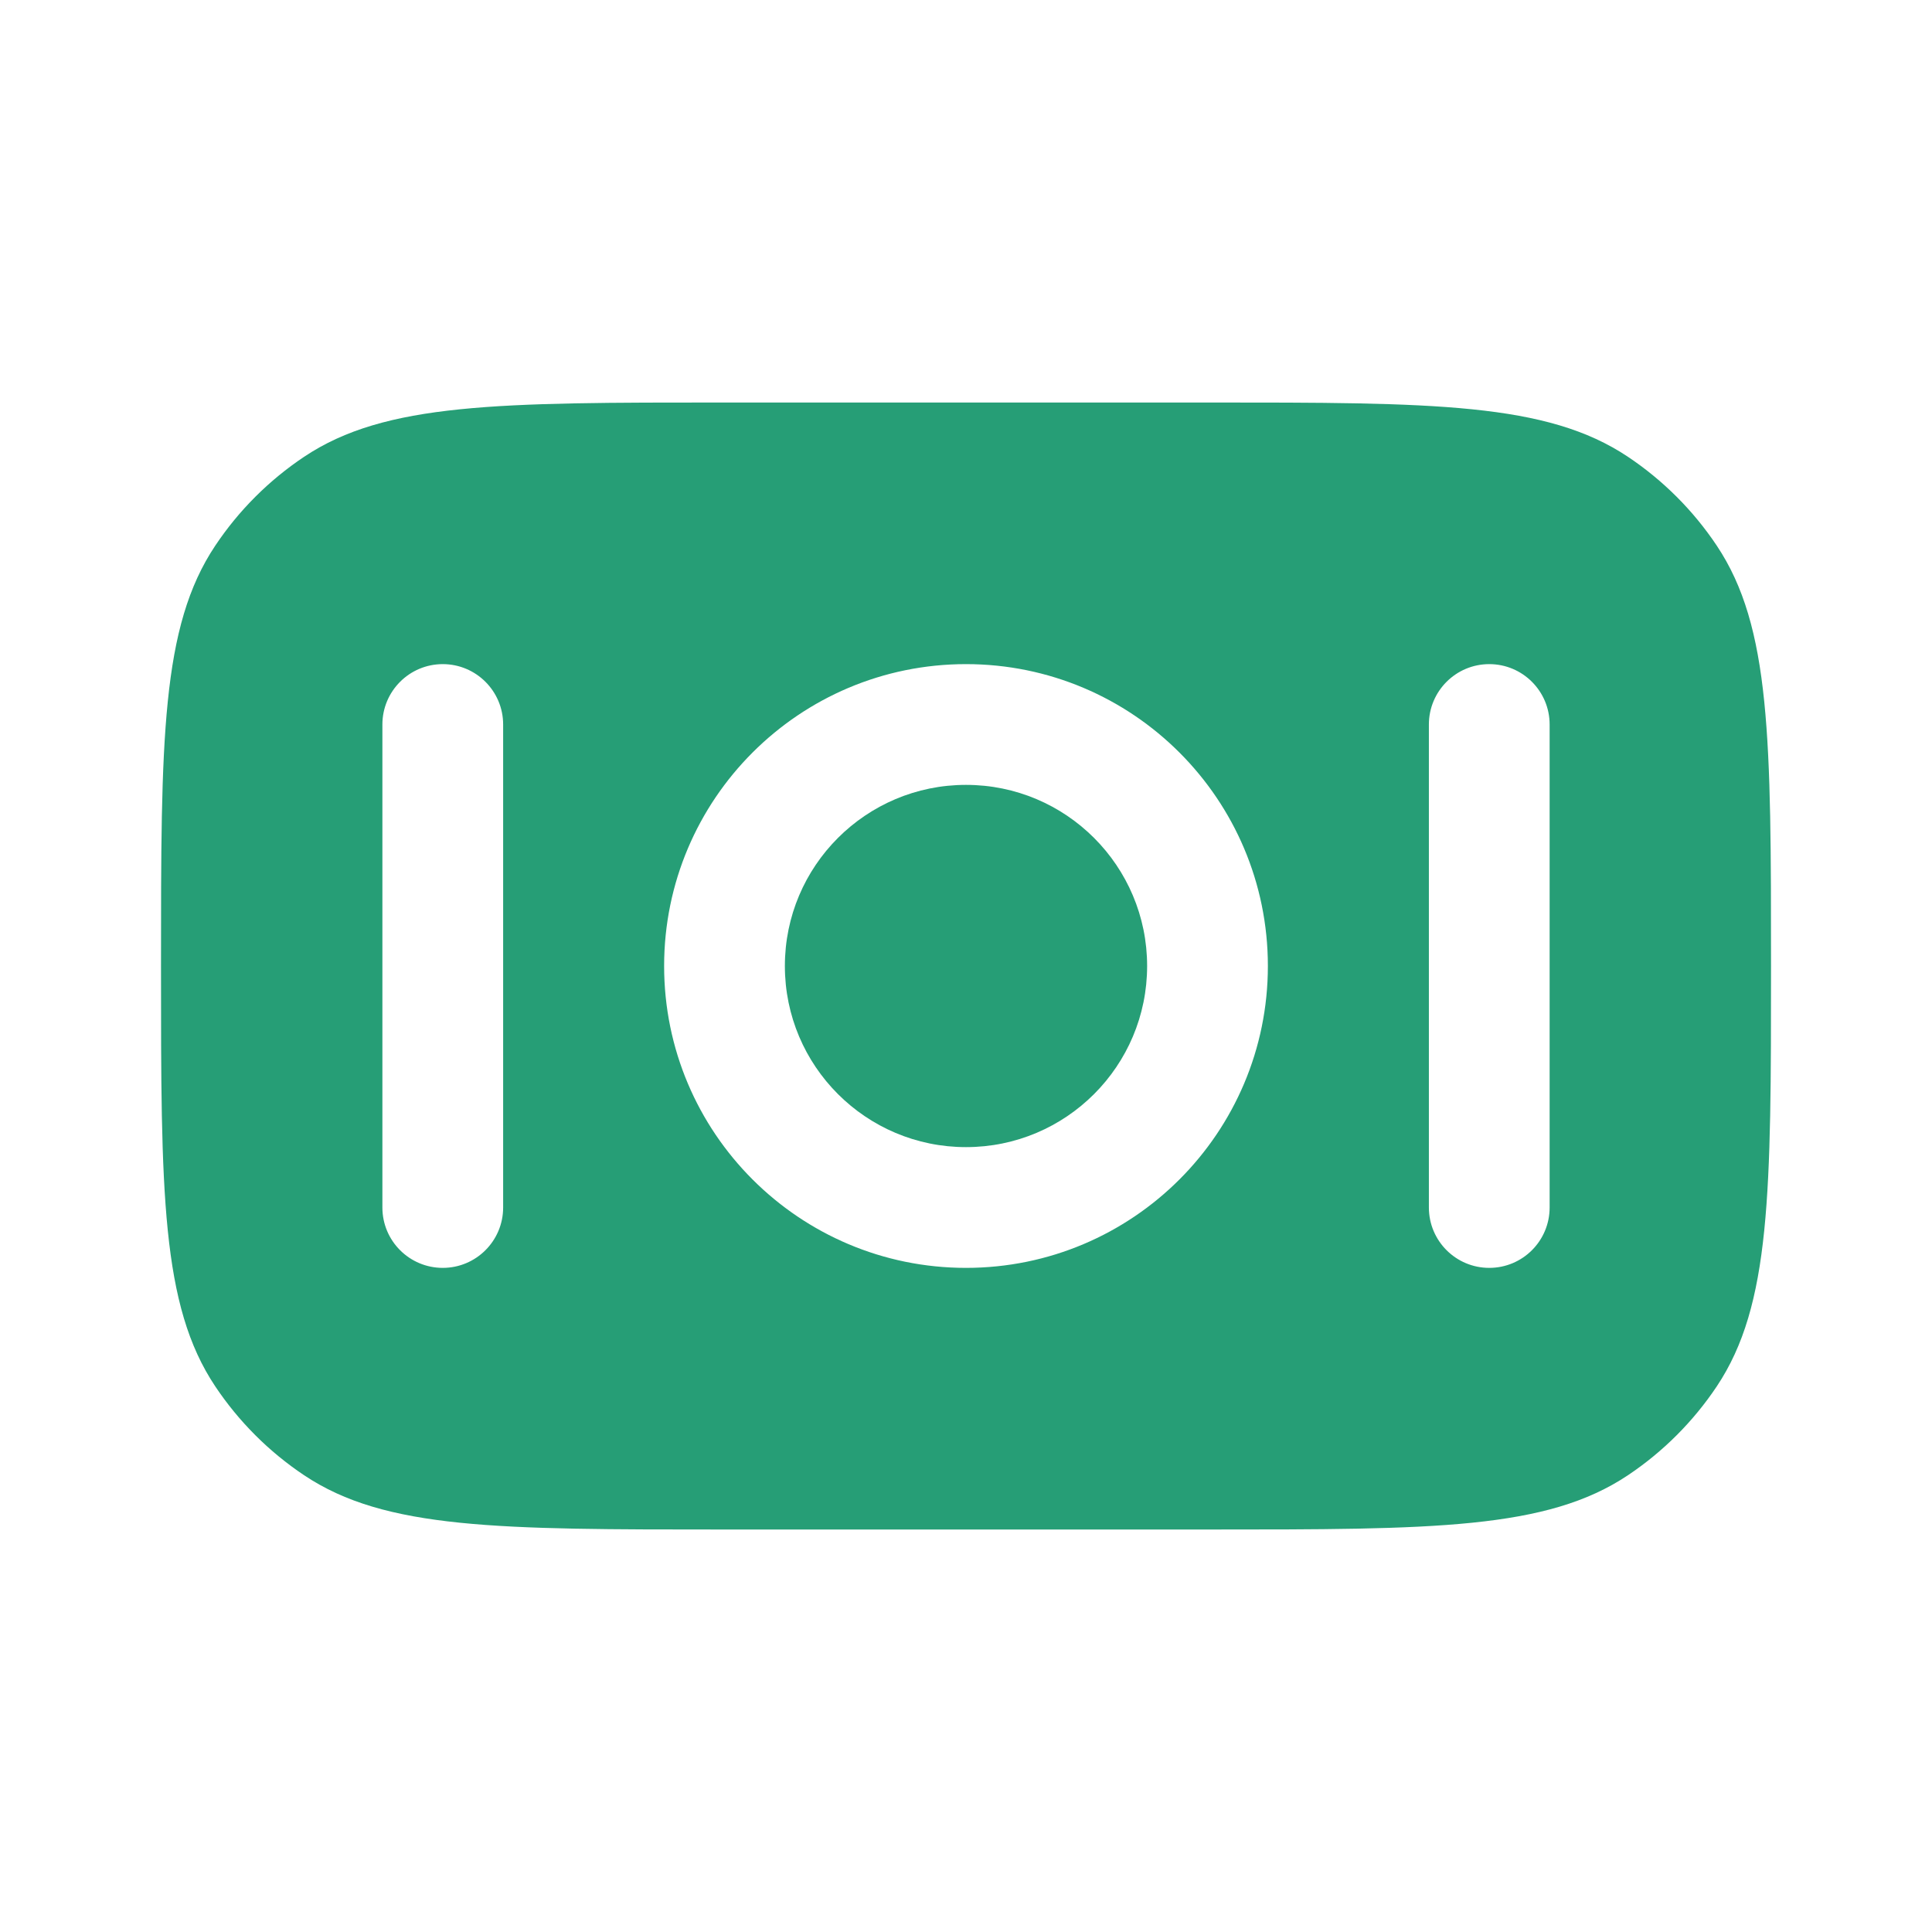 <svg width="68" height="68" viewBox="0 0 68 68" fill="none" xmlns="http://www.w3.org/2000/svg">
<path d="M27.625 34C27.625 37.521 30.48 40.375 34 40.375C37.521 40.375 40.375 37.521 40.375 34C40.375 30.48 37.521 27.625 34 27.625C30.48 27.625 27.625 30.48 27.625 34Z" fill="#269E76"/>
<path fill-rule="evenodd" clip-rule="evenodd" d="M10.704 51.924C13.562 53.834 17.542 53.834 25.5 53.834H42.5C50.459 53.834 54.438 53.834 57.297 51.924C58.534 51.097 59.597 50.034 60.424 48.797C62.334 45.938 62.334 41.959 62.334 34C62.334 26.042 62.334 22.062 60.424 19.204C59.597 17.966 58.534 16.904 57.297 16.077C54.438 14.167 50.459 14.167 42.5 14.167H25.5C17.542 14.167 13.562 14.167 10.704 16.077C9.466 16.904 8.404 17.966 7.577 19.204C5.667 22.062 5.667 26.042 5.667 34C5.667 41.959 5.667 45.938 7.577 48.797C8.404 50.034 9.466 51.097 10.704 51.924ZM34 44.625C28.132 44.625 23.375 39.868 23.375 34C23.375 28.132 28.132 23.375 34 23.375C39.868 23.375 44.625 28.132 44.625 34C44.625 39.868 39.868 44.625 34 44.625ZM15.584 44.625C14.41 44.625 13.459 43.674 13.459 42.5L13.459 25.5C13.459 24.327 14.41 23.375 15.584 23.375C16.757 23.375 17.709 24.327 17.709 25.5L17.709 42.5C17.709 43.674 16.757 44.625 15.584 44.625ZM50.292 42.5C50.292 43.674 51.243 44.625 52.417 44.625C53.591 44.625 54.542 43.674 54.542 42.5V25.5C54.542 24.327 53.591 23.375 52.417 23.375C51.243 23.375 50.292 24.327 50.292 25.5V42.5Z" fill="#269E76"/>
</svg>

